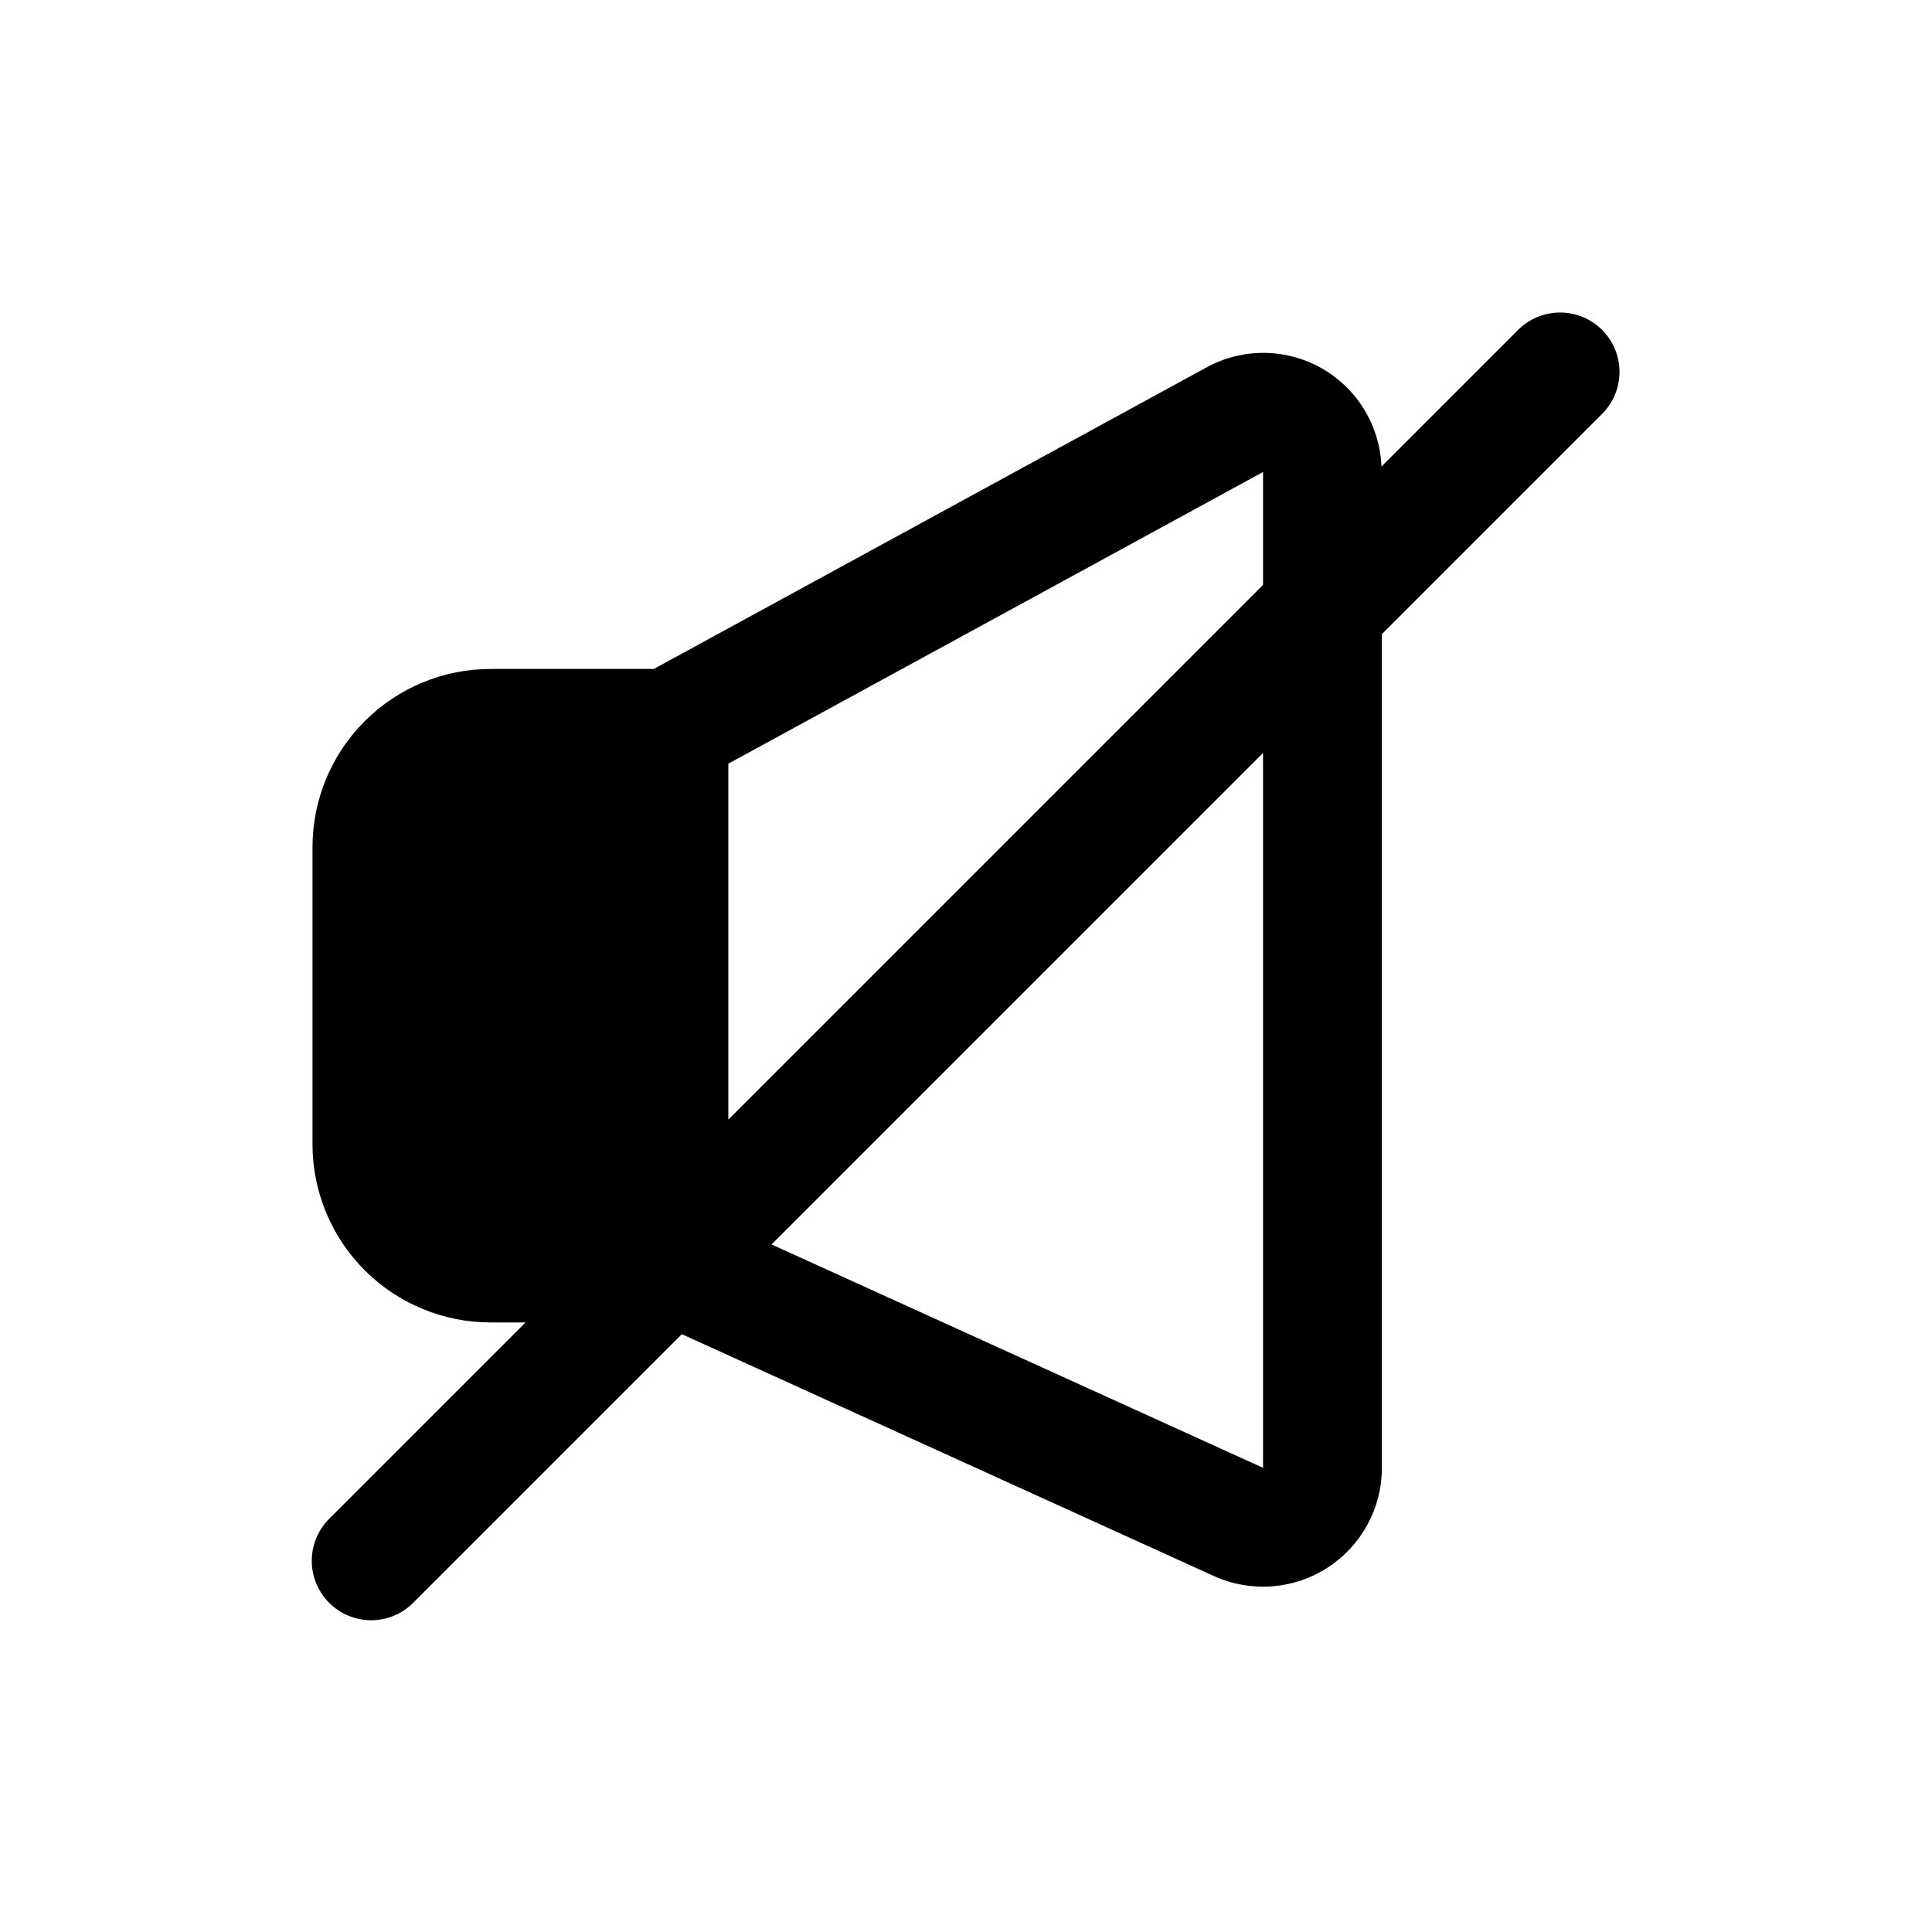 <?xml version="1.0" encoding="UTF-8"?>
<!-- Uploaded to: ICON Repo, www.svgrepo.com, Generator: ICON Repo Mixer Tools -->
<svg fill="#000000" width="800px" height="800px" version="1.1" viewBox="144 144 512 512" xmlns="http://www.w3.org/2000/svg">
 <path d="m568.57 231.43c-2.953-2.949-6.957-4.609-11.133-4.609-4.172 0-8.176 1.66-11.129 4.609l-36.211 36.211c-0.418-10.848-6.422-20.707-15.871-26.059-9.449-5.348-20.992-5.426-30.512-0.199l-146.45 79.898h-43.215c-12.527 0-24.543 4.977-33.398 13.836-8.859 8.855-13.836 20.871-13.836 33.398v78.719c0 12.527 4.977 24.539 13.836 33.398 8.855 8.859 20.871 13.832 33.398 13.832h9.227l-51.848 51.848c-3.035 2.934-4.769 6.965-4.805 11.188s1.625 8.281 4.609 11.27c2.988 2.984 7.047 4.648 11.27 4.609 4.223-0.035 8.254-1.766 11.188-4.805l71.004-71.004 140.99 64.094h0.004c9.746 4.43 21.078 3.606 30.082-2.191s14.445-15.773 14.441-26.48v-220.94l58.363-58.363c2.953-2.949 4.609-6.953 4.609-11.129 0-4.176-1.656-8.18-4.609-11.133zm-89.852 37.66v29.914l-141.7 141.7v-94.32zm0 263.9-130.25-59.199 130.25-130.25z"/>
</svg>